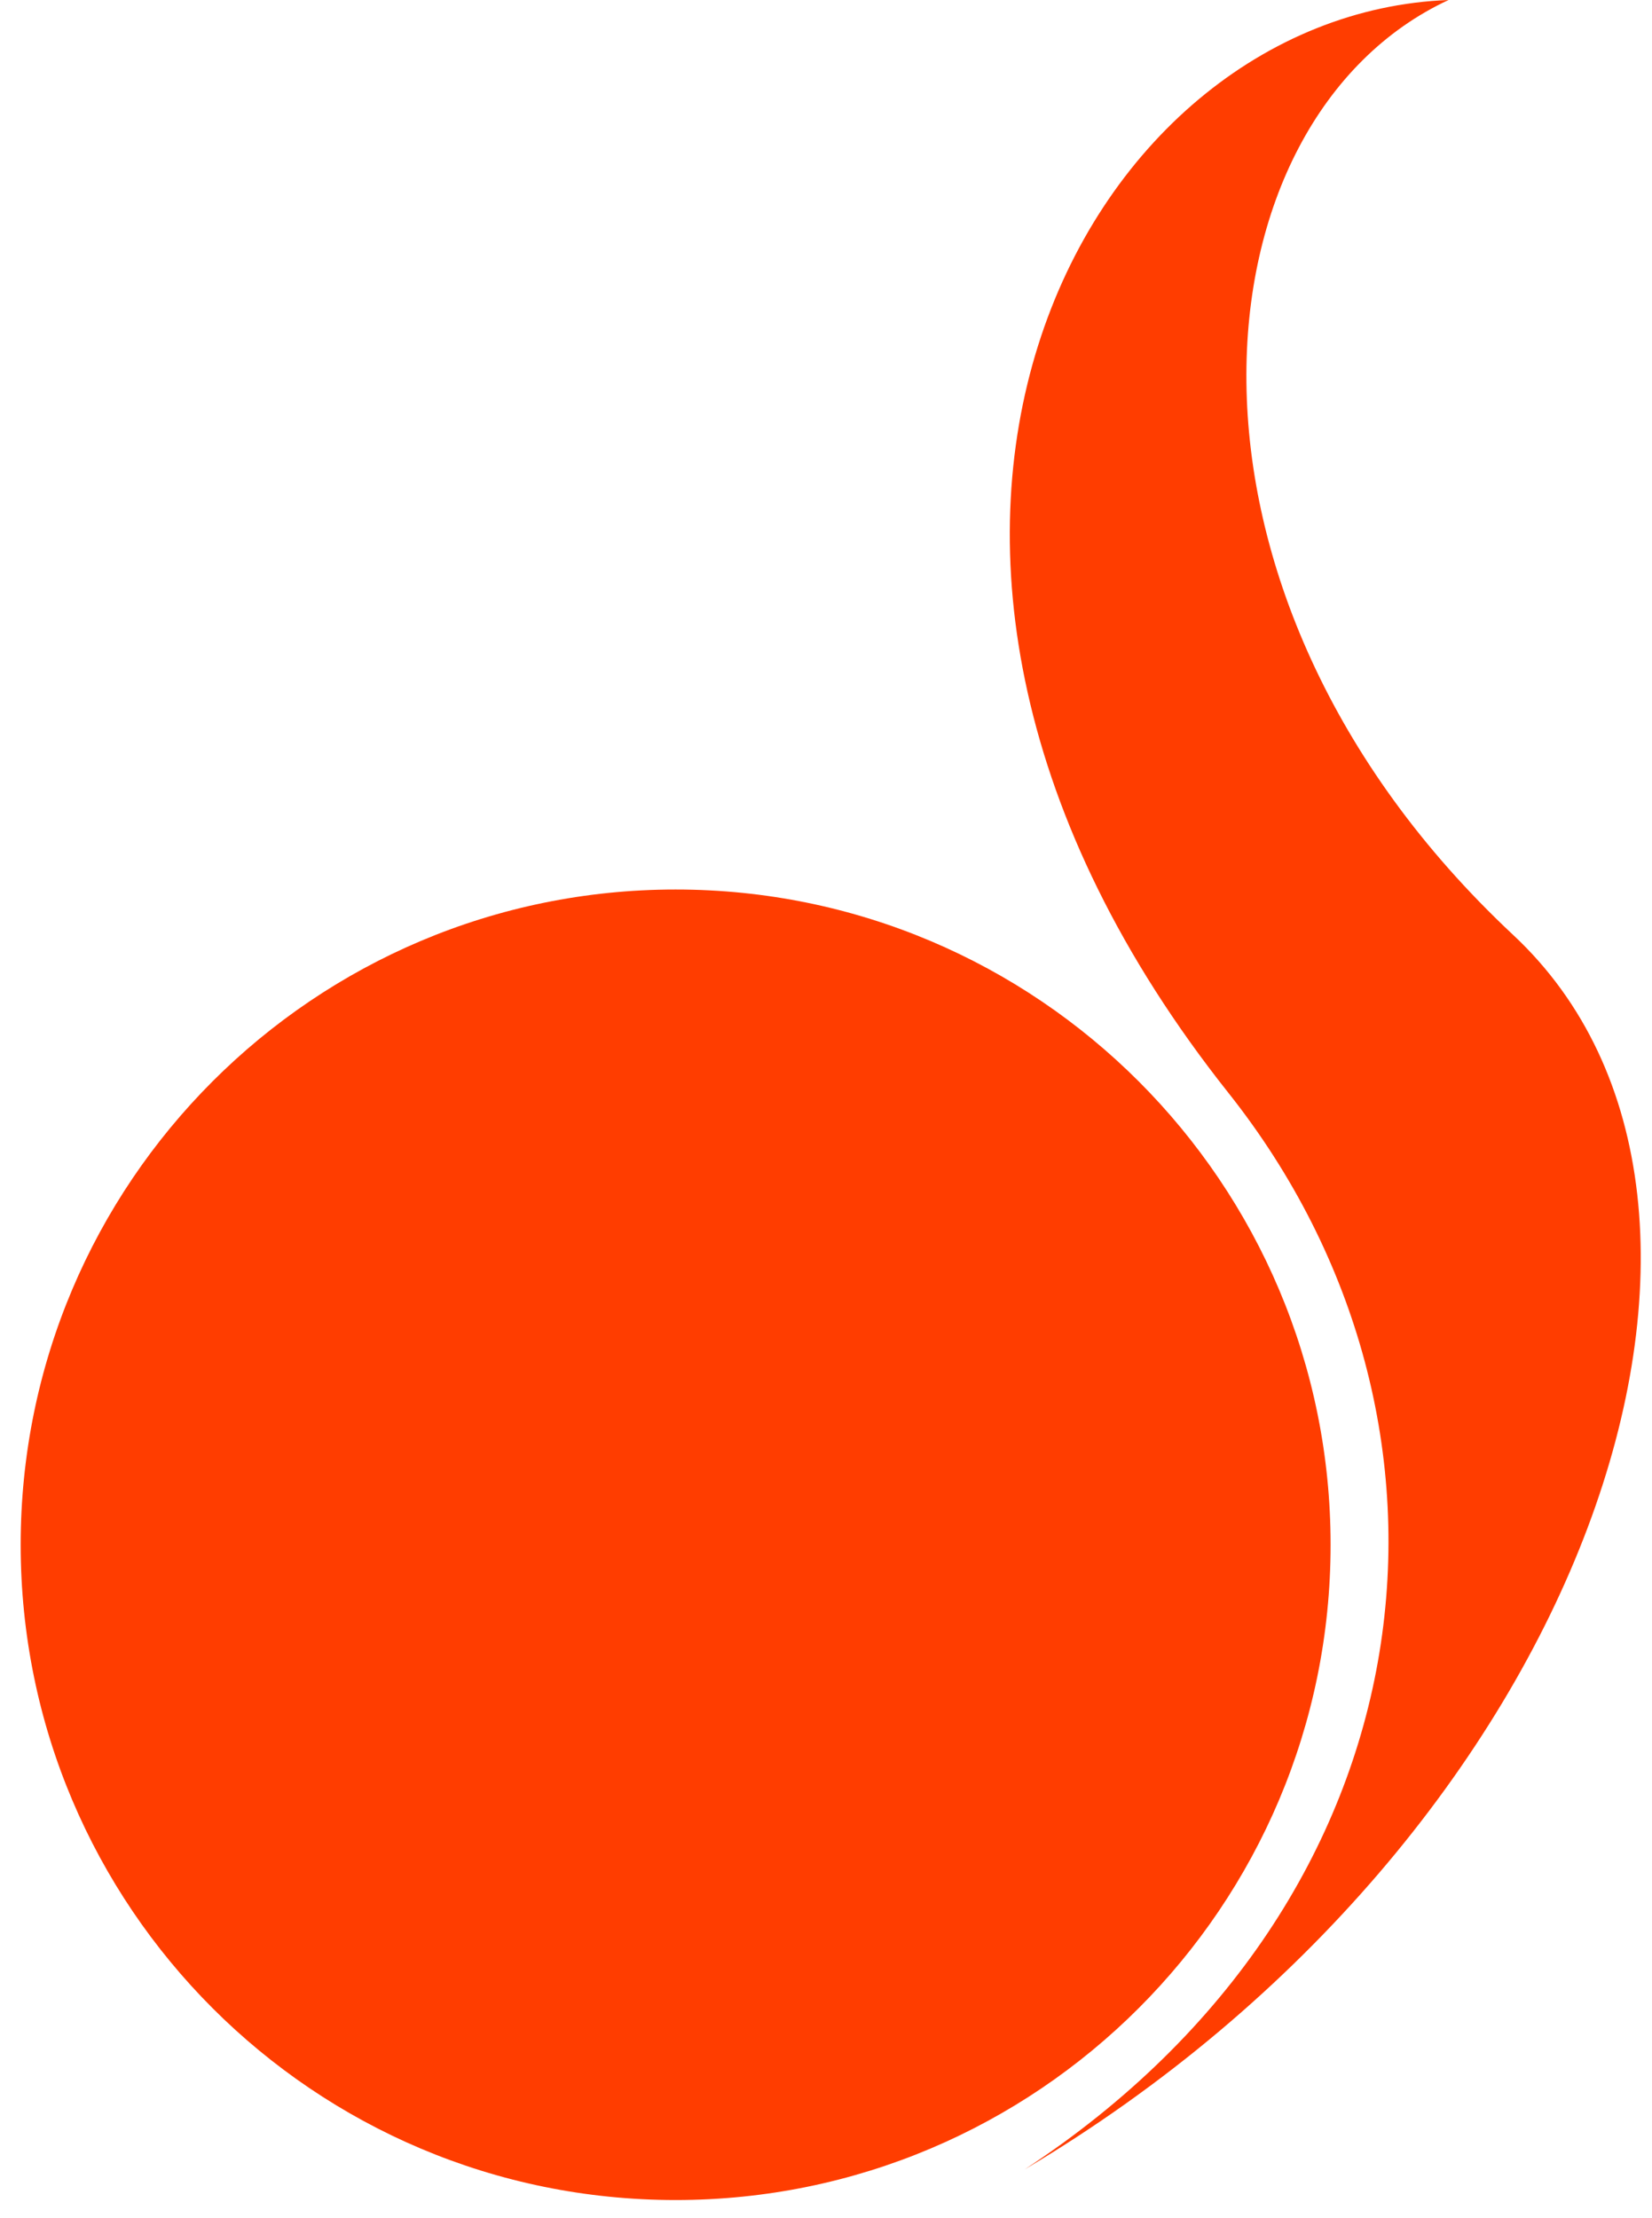 <svg width="76" height="102" viewBox="0 0 76 102" fill="none" xmlns="http://www.w3.org/2000/svg">
<path d="M56.514 50.256C68.517 65.373 66.154 87.298 47.145 99.754C73.017 84.399 82.834 55.347 69.62 42.999C52.629 27.122 54.862 5.469 66.641 0C49.814 0.631 36.477 25.02 56.514 50.256Z" fill="#FF3D00"/>
<path d="M61.214 71.034C61.214 87.675 47.723 101.166 31.082 101.166C14.441 101.166 0.951 87.675 0.951 71.034C0.951 54.394 14.441 40.903 31.082 40.903C47.723 40.903 61.214 54.394 61.214 71.034Z" fill="#FF3D00"/>
</svg>
